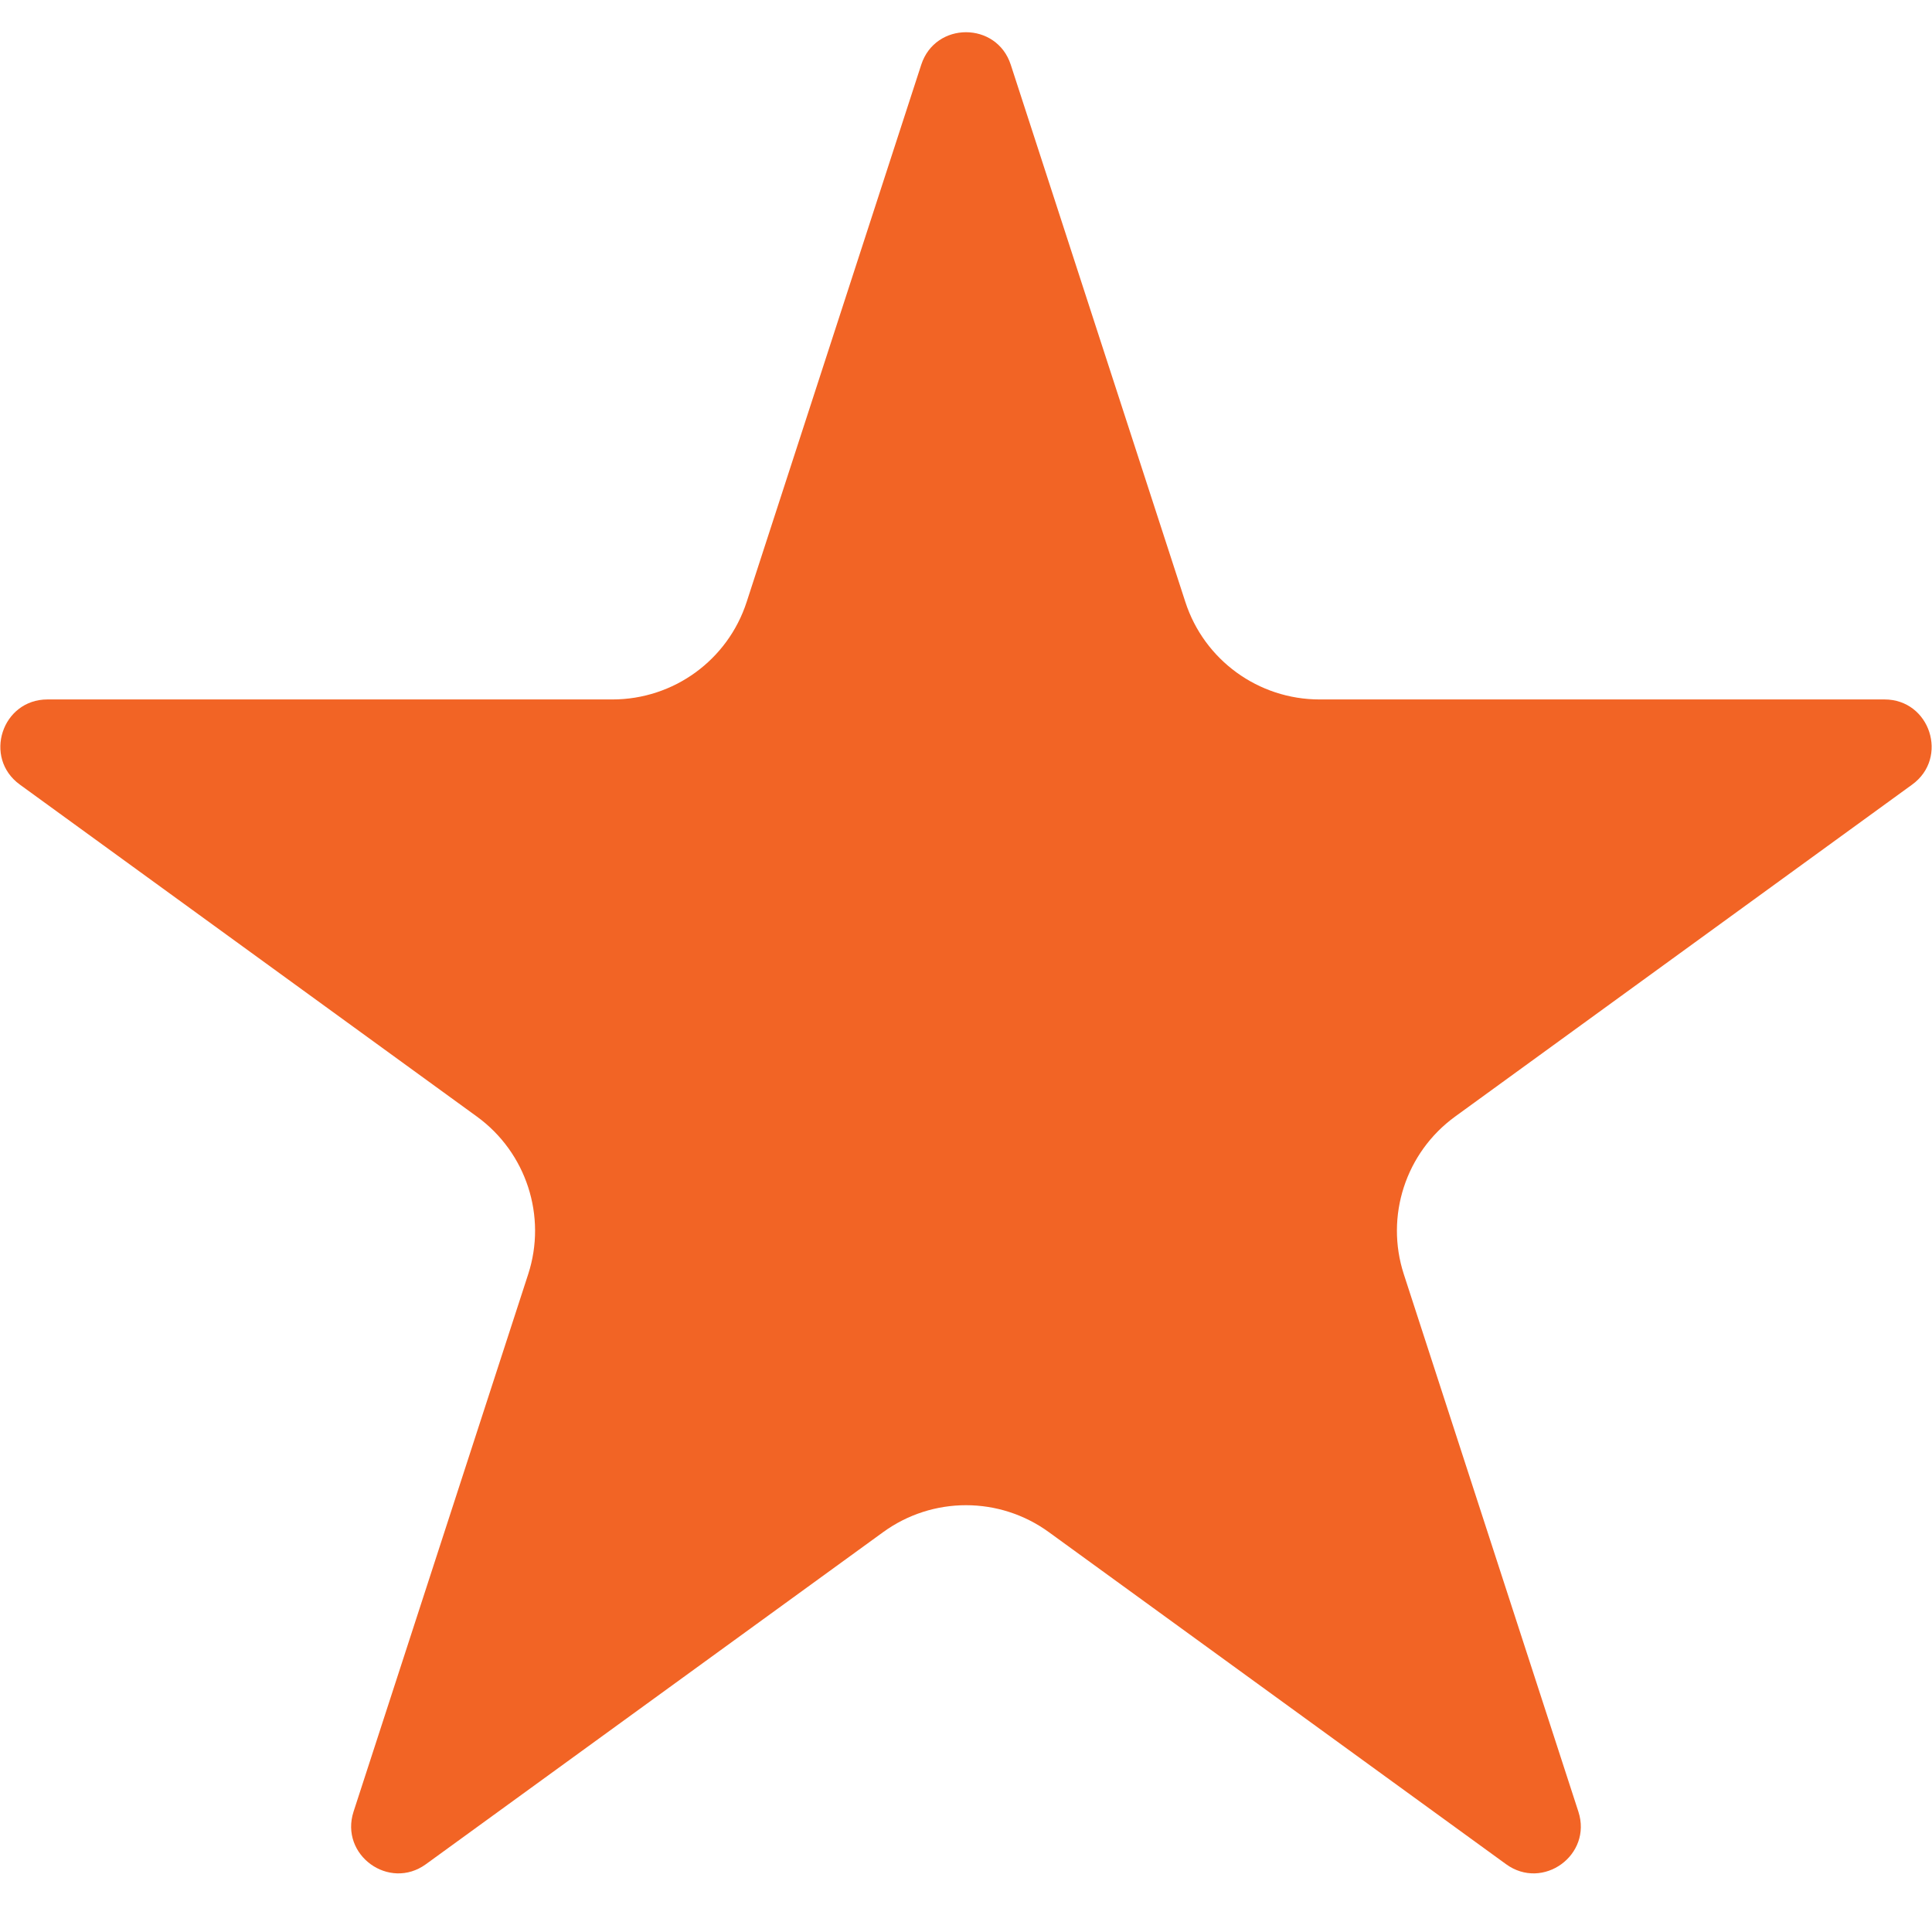 <?xml version="1.0" encoding="UTF-8"?> <svg xmlns="http://www.w3.org/2000/svg" width="30" height="30" viewBox="0 0 30 30" fill="none"><path fill-rule="evenodd" clip-rule="evenodd" d="M15.695 1.005C18.406 9.347 18.406 9.347 18.406 9.347C18.699 10.25 19.541 10.861 20.49 10.861C29.263 10.861 29.263 10.861 29.263 10.861C29.97 10.861 30.265 11.767 29.692 12.183C22.595 17.338 22.595 17.338 22.595 17.338C21.827 17.896 21.505 18.886 21.799 19.788C24.51 28.131 24.509 28.131 24.509 28.131C24.728 28.804 23.958 29.363 23.386 28.947C16.288 23.791 16.288 23.792 16.288 23.792C15.52 23.233 14.48 23.233 13.712 23.792C6.614 28.947 6.614 28.947 6.614 28.947C6.042 29.363 5.272 28.804 5.49 28.131C8.201 19.788 8.201 19.788 8.201 19.788C8.495 18.886 8.173 17.896 7.405 17.338C0.308 12.183 0.308 12.183 0.308 12.183C-0.265 11.767 0.03 10.861 0.737 10.861C9.51 10.861 9.51 10.861 9.51 10.861C10.46 10.861 11.301 10.25 11.594 9.347C14.305 1.005 14.305 1.005 14.305 1.005C14.524 0.332 15.476 0.332 15.695 1.005Z" fill="#F26425"></path></svg> 